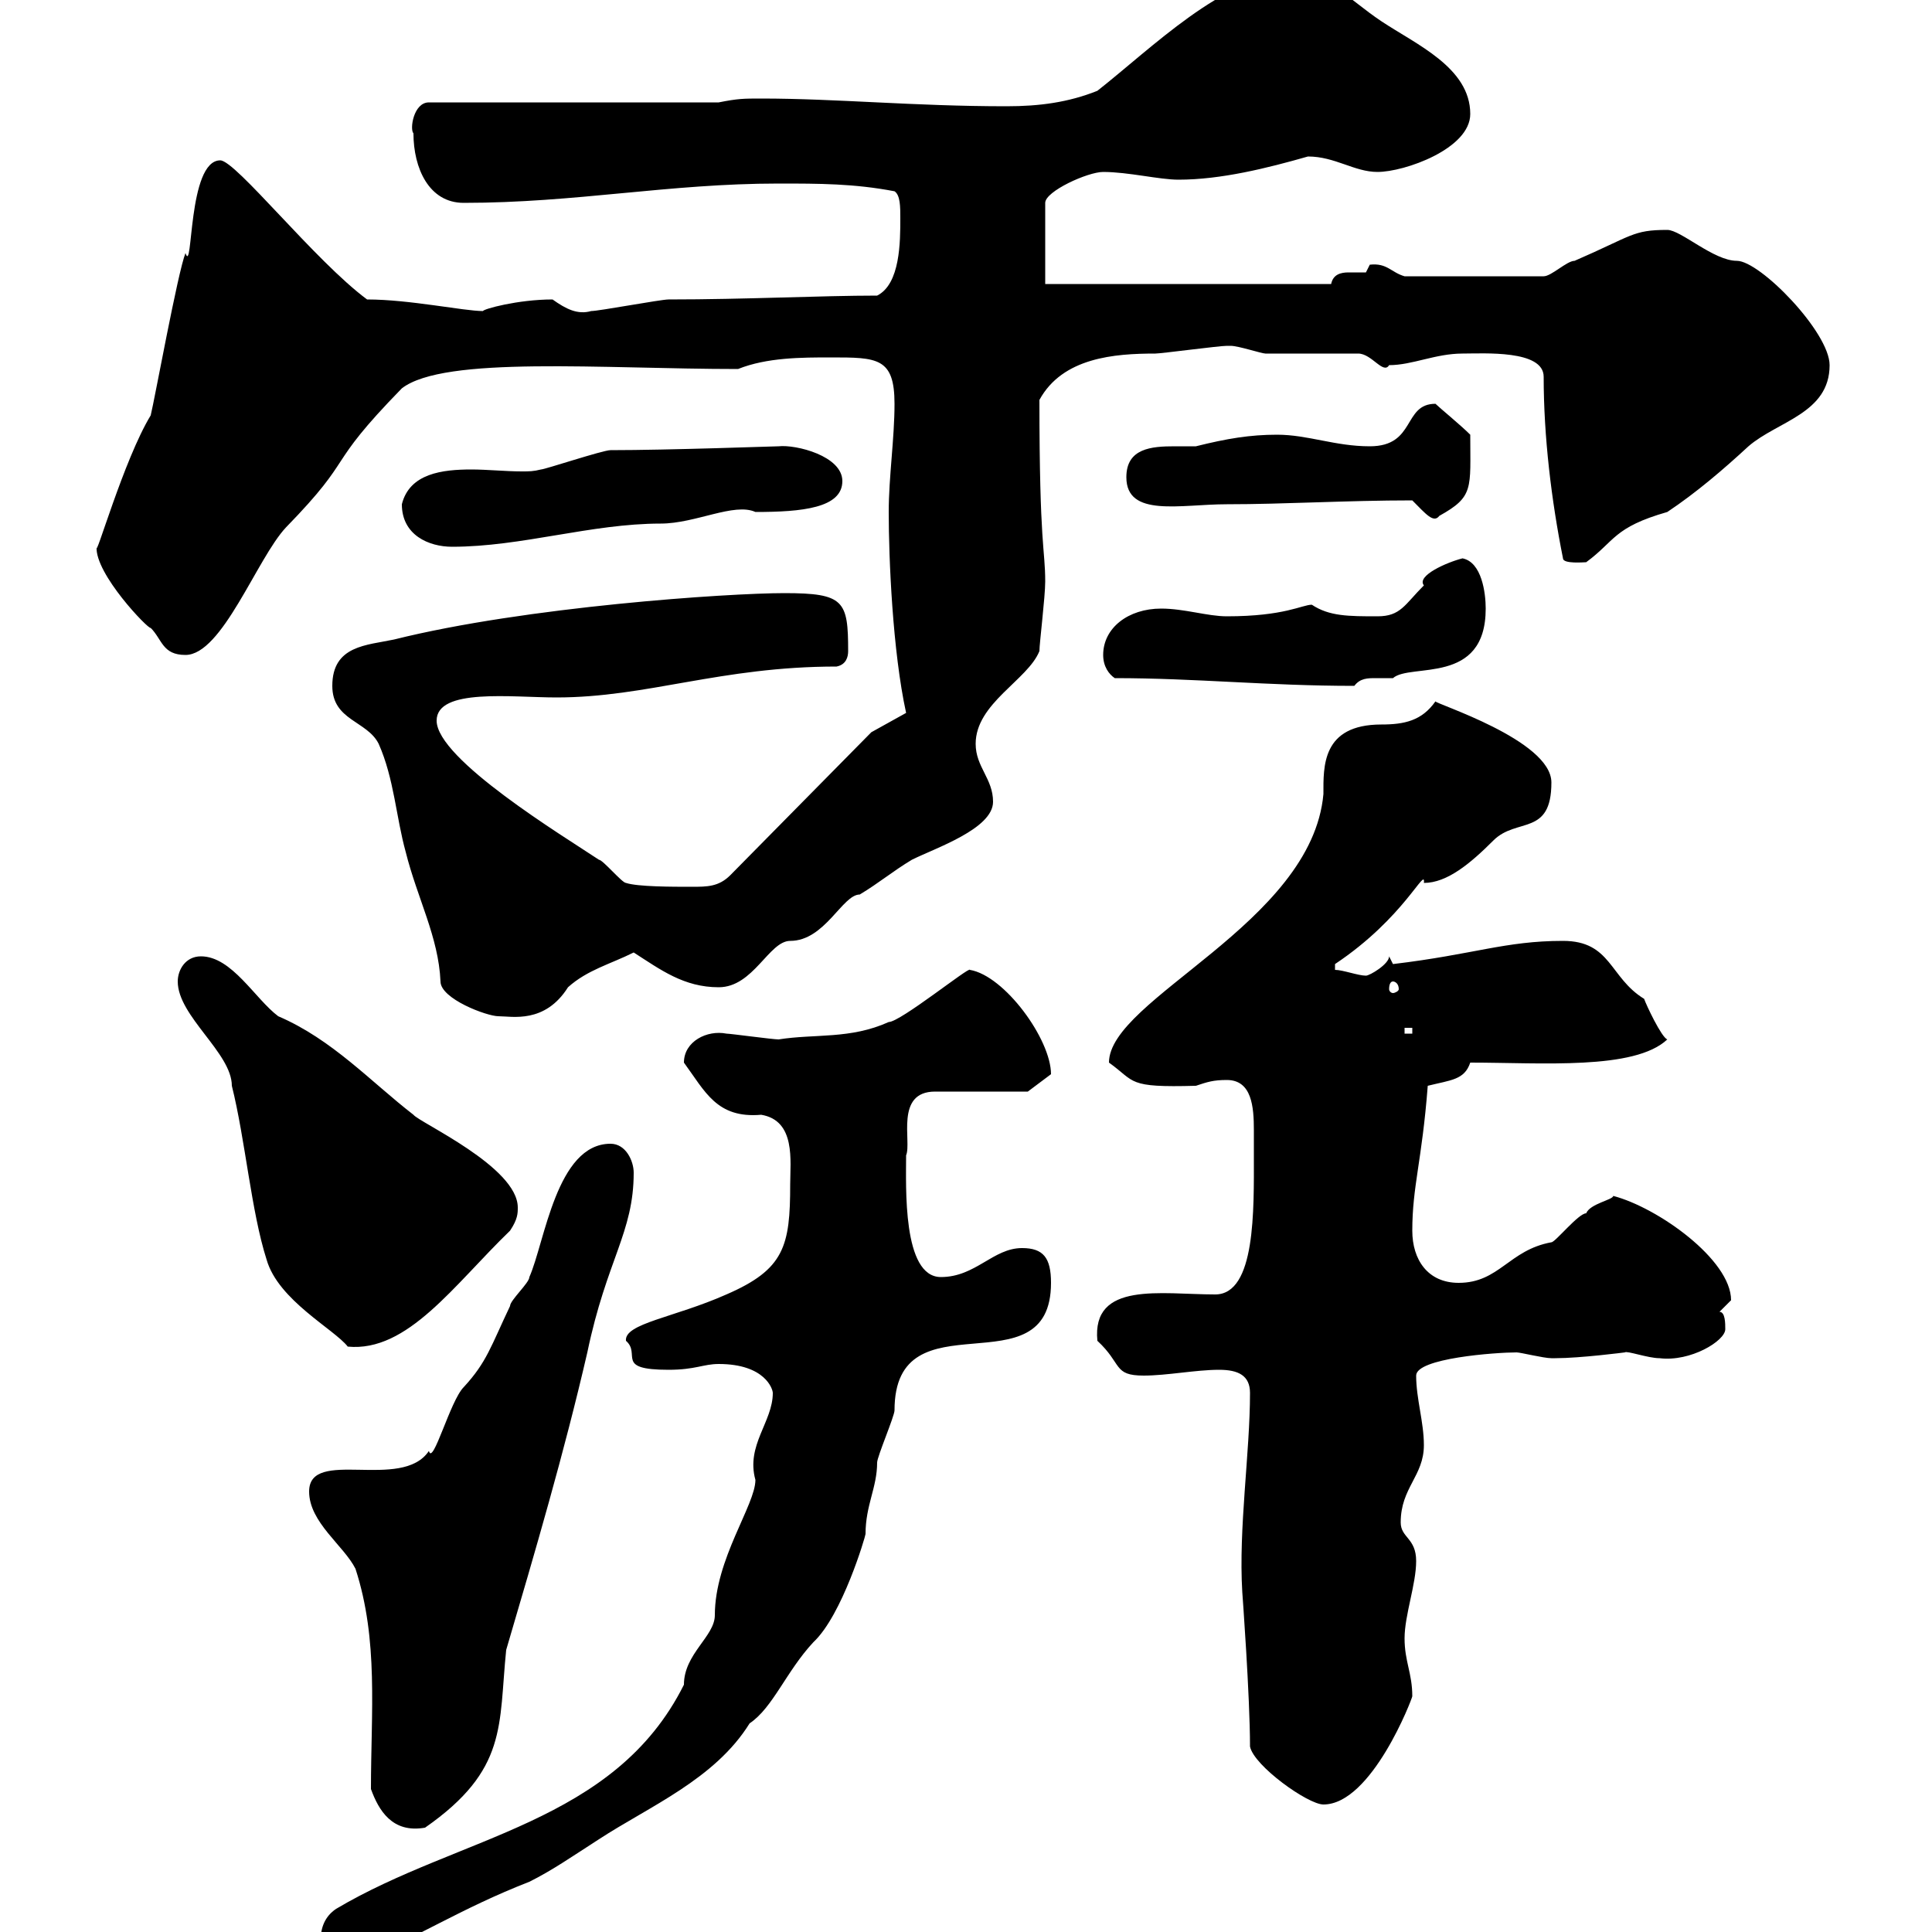 <svg xmlns="http://www.w3.org/2000/svg" xmlns:xlink="http://www.w3.org/1999/xlink" width="300" height="300"><path d="M49.80 301.20C49.80 303.60 52.20 304.80 55.20 304.80C64.80 300.90 71.40 296.40 82.20 292.20C85.80 290.40 88.80 288.30 93 285.60C100.80 280.50 111 276.30 116.40 267.60C120 265.20 122.10 259.50 126.30 255C130.80 250.80 134.40 238.50 134.40 238.20C134.40 233.70 136.20 231 136.20 227.10C136.20 226.20 138.90 219.90 138.90 219C138.90 200.70 163.20 216.30 163.20 199.20C163.20 195.30 162 193.80 158.70 193.80C154.20 193.80 151.50 198.30 146.10 198.30C140.10 198.30 140.70 184.20 140.70 179.40C141.60 177.30 138.90 169.50 145.20 169.50L159.60 169.50L163.20 166.80C163.20 161.40 156 151.50 150.60 150.60C150.60 150 139.80 158.70 138 158.70C132 161.40 126.60 160.50 120.90 161.40C120 161.40 113.40 160.50 112.80 160.50C109.80 159.90 106.20 161.70 106.20 165C109.50 169.50 111.30 173.70 118.20 173.10C123.60 174 122.70 180.30 122.70 183.90C122.70 193.50 121.80 197.10 112.80 201C104.70 204.60 96.90 205.50 97.20 208.20C99.60 210.30 95.40 212.70 103.80 212.70C108 212.70 109.20 211.80 111.60 211.80C118.80 211.80 120 215.70 120 216.30C120 220.80 115.80 224.40 117.30 229.80C117.30 233.70 111 242.10 111 250.80C111 254.10 106.20 256.80 106.20 261.60C95.40 283.20 71.40 285 52.20 296.40C50.40 297.60 49.80 299.40 49.80 301.20ZM57.60 277.80C58.80 281.10 60.90 284.70 66 283.80C78.90 274.80 77.40 267.90 78.60 256.20C83.10 240.90 87.60 225.60 91.20 210C94.20 195.60 98.40 191.40 98.40 182.10C98.40 180.30 97.20 177.60 94.80 177.60C86.40 177.60 84.60 192.90 82.20 198.30C82.20 199.20 79.20 201.90 79.20 202.80C76.20 209.10 75.60 211.50 72 215.40C69.90 217.50 67.20 227.70 66.60 225.30C62.40 231.60 48 224.70 48 231.60C48 236.40 53.40 240 55.20 243.60C58.80 254.70 57.60 265.80 57.60 277.80ZM194.10 271.20C194.70 274.20 203.10 280.20 205.50 280.20C213 280.20 219.30 263.70 219.30 263.40C219.30 259.80 218.10 258 218.10 254.40C218.10 250.80 219.90 246 219.90 242.40C219.90 238.80 217.50 238.80 217.50 236.40C217.50 231 221.10 229.20 221.10 224.40C221.10 220.80 219.90 217.20 219.90 213.60C219.90 210.90 232.20 210 235.50 210C236.10 210 239.70 210.90 240.90 210.90C241.50 210.90 241.50 210.90 241.50 210.90C245.40 210.90 252.30 210 252.30 210C252.60 209.70 255.90 210.90 257.70 210.90C262.50 211.50 267.90 208.20 267.90 206.40C267.90 205.50 267.90 203.70 267 203.70C267 203.70 268.80 201.90 268.80 201.90C268.80 195.60 257.40 187.50 250.50 185.70C250.50 186.30 246.90 186.90 246.30 188.40C245.10 188.40 241.50 192.90 240.90 192.90C234.30 194.10 232.80 199.20 226.50 199.20C221.70 199.20 219.30 195.60 219.30 191.10C219.30 184.20 220.80 180.30 221.70 168.60C225.30 167.70 227.40 167.70 228.30 165C239.40 165 253.80 166.20 258.90 161.40C258 161.10 255.60 156 255.30 155.10C249.90 151.80 250.20 146.10 242.70 146.10C233.70 146.10 228.90 148.20 216.30 149.70C216.30 149.70 215.70 148.50 215.70 148.50C215.70 149.70 212.70 151.50 212.10 151.50C210.90 151.50 208.50 150.60 207.30 150.60L207.30 149.70C218.10 142.50 221.40 134.40 221.10 137.10C224.70 137.10 228.30 134.10 231.90 130.50C235.50 126.90 240.90 129.90 240.90 121.50C240.90 114.90 222.60 109.20 222.90 108.90C220.80 111.90 218.10 112.50 214.50 112.50C205.20 112.50 205.50 119.10 205.50 123.30C203.70 143.40 172.20 155.10 172.20 165C176.40 168 174.90 168.90 185.70 168.60C187.50 168 188.40 167.70 190.50 167.70C194.40 167.70 194.70 171.90 194.70 175.50C194.70 177 194.70 178.50 194.70 179.40C194.70 187.80 195 201 188.70 201C180.30 201 169.50 198.90 170.40 208.20C174.30 211.80 172.80 213.60 177.60 213.60C181.20 213.60 185.70 212.70 189.30 212.70C192.30 212.70 194.10 213.60 194.10 216.30C194.10 225.60 192.30 237.30 192.90 247.20C192.90 247.20 194.10 263.40 194.10 271.20ZM27.60 152.40C27.60 157.80 36 163.50 36 168.60C38.10 177 39 188.10 41.40 195.60C43.20 201.90 51.90 206.40 54 209.10C63.30 210 70.50 199.50 79.20 191.10C80.40 189.30 80.40 188.40 80.40 187.50C80.40 181.20 65.10 174.30 64.20 173.10C57.60 168 51.60 161.40 43.20 157.80C39.60 155.10 36 148.50 31.20 148.50C28.80 148.50 27.60 150.60 27.60 152.40ZM218.10 159.60L219.30 159.60L219.30 160.50L218.10 160.50ZM51.60 106.50C51.60 111.90 57 111.90 58.80 115.50C61.20 120.90 61.50 126.90 63 132.30C64.80 139.50 68.10 145.50 68.40 152.40C68.40 155.10 75.60 157.80 77.40 157.80C79.50 157.80 84.60 159 88.20 153.30C91.20 150.60 94.80 149.70 98.40 147.90C102.60 150.60 106.20 153.30 111.60 153.30C117 153.30 119.40 146.10 122.70 146.10C128.10 146.10 130.80 138.90 133.50 138.90C136.50 137.10 138.60 135.30 141.60 133.50C145.20 131.70 154.20 128.70 154.20 124.50C154.20 120.90 151.50 119.10 151.50 115.50C151.50 109.20 159.60 105.60 161.40 101.10C161.40 99.90 162.30 92.70 162.30 90.30C162.30 85.20 161.40 84.90 161.40 62.10C165 55.50 173.10 54.90 179.40 54.90C180.30 54.90 189.30 53.70 190.50 53.70C190.50 53.70 190.50 53.70 191.10 53.70C192.30 53.70 195.90 54.90 196.50 54.90C198.30 54.90 209.10 54.90 210.90 54.90C213 54.90 214.80 58.20 215.70 56.70C219.30 56.70 222.90 54.90 227.10 54.90C230.40 54.90 239.70 54.30 239.70 58.50C239.70 67.80 240.90 77.70 242.70 86.70C242.70 87.60 246 87.30 246.30 87.30C250.80 84 250.50 81.90 258.90 79.50C263.40 76.50 267.60 72.90 271.50 69.30C276 65.40 284.10 64.20 284.10 56.70C284.10 51.60 273.30 40.50 269.70 40.50C266.10 40.50 261 35.70 258.90 35.70C253.50 35.70 253.50 36.60 244.50 40.50C243.30 40.50 240.90 42.90 239.70 42.90L218.10 42.90C216 42.30 215.40 40.80 212.70 41.10C212.70 41.10 212.10 42.30 212.10 42.30C211.20 42.30 210.30 42.30 209.40 42.30C208.20 42.30 207 42.60 206.70 44.10L162.30 44.10L162.30 31.50C162.30 29.70 168.90 26.70 171.30 26.70C175.20 26.70 180 27.90 183 27.90C189.60 27.90 196.80 26.10 203.10 24.30C207.30 24.30 210.30 26.70 213.90 26.70C218.10 26.70 228.30 23.10 228.30 17.70C228.30 10.50 219.90 6.90 214.50 3.30C209.10-0.30 206.70-3.90 200.10-3.90C190.20-3.90 178.80 7.50 170.40 14.10C165.90 15.90 161.40 16.50 156.30 16.50C141.90 16.50 129.90 15.30 118.20 15.30C115.50 15.30 114.60 15.30 111.60 15.90L66.60 15.90C64.20 15.90 63.60 20.10 64.20 20.70C64.20 26.10 66.60 31.50 72 31.50C89.40 31.50 103.80 28.50 120.90 28.50C127.20 28.50 132.60 28.50 138.90 29.70C139.80 30.30 139.80 32.10 139.80 33.90C139.80 37.50 139.80 44.10 136.20 45.90C127.50 45.90 115.80 46.50 103.80 46.50C102.60 46.50 93 48.30 91.80 48.30C89.70 48.90 87.90 48 85.80 46.50C80.40 46.50 75 48 75 48.30C72 48.30 63.60 46.50 57 46.50C48.90 40.50 36.60 24.90 34.20 24.90C29.10 24.90 30 42.90 28.80 39.30C27.60 42.30 24 62.10 23.40 64.50C19.20 71.40 14.70 87.30 15 84.90C14.70 89.10 23.10 97.80 23.40 97.50C25.20 99.30 25.20 101.70 28.80 101.70C34.50 101.70 39.90 86.70 44.40 81.90C55.50 70.50 50.10 72.90 62.40 60.30C69 55.20 93.60 57.30 114.60 57.30C119.10 55.50 124.50 55.50 129 55.50C136.20 55.50 138.90 55.50 138.90 62.70C138.90 68.10 138 74.10 138 79.50C138 86.70 138.60 101.10 140.70 110.70L135.30 113.70L113.40 135.90C111.60 137.70 109.80 137.70 107.40 137.70C104.40 137.70 99 137.70 97.20 137.10C96.60 137.10 93.60 133.50 93 133.50C87.60 129.90 67.80 117.90 67.80 111.90C67.80 106.80 79.50 108.30 86.40 108.30C100.50 108.30 111.90 103.50 129.90 103.50C131.40 103.20 131.70 102 131.70 101.10C131.70 93.30 131.10 92.10 121.80 92.10C113.10 92.10 81.60 94.20 61.20 99.30C57 100.20 51.60 100.20 51.60 106.50ZM216.30 152.40C216.60 152.40 217.20 152.70 217.20 153.60C217.20 153.90 216.60 154.20 216.30 154.20C216 154.20 215.70 153.90 215.70 153.60C215.70 152.70 216 152.40 216.30 152.40ZM173.10 105.30C185.70 105.30 196.80 106.50 210.30 106.50C211.20 105.30 212.40 105.30 213.60 105.30C214.50 105.30 215.70 105.30 216.30 105.30C219 102.90 230.70 106.50 230.70 94.50C230.70 92.10 230.10 87.30 227.10 86.70C224.70 87.30 219.90 89.40 221.10 90.90C218.10 93.90 217.50 95.70 213.90 95.70C209.40 95.70 206.40 95.70 203.70 93.90C202.20 93.90 199.50 95.70 190.50 95.70C187.50 95.70 183.90 94.50 180.30 94.50C175.20 94.50 171.30 97.50 171.30 101.70C171.30 103.50 172.20 104.70 173.10 105.30ZM62.40 78.30C62.40 83.10 66.60 84.90 70.20 84.90C81 84.90 91.80 81.30 102.60 81.30C108 81.30 114 78 117.30 79.50C124.50 79.50 130.80 78.90 130.80 74.70C130.80 70.80 123.60 69 120.90 69.30C120.30 69.30 103.80 69.90 94.80 69.90C93.60 69.90 84.60 72.90 84 72.90C82.80 73.20 82.20 73.20 81 73.20C78.60 73.20 75.60 72.90 73.20 72.90C68.70 72.90 63.60 73.50 62.40 78.30ZM219.30 77.70C221.40 79.80 222.60 81.30 223.50 80.10C228.90 77.10 228.30 75.90 228.30 67.50C226.80 66 223.50 63.30 222.90 62.70C217.80 62.70 219.90 69.30 212.70 69.30C207.30 69.30 203.10 67.50 198.30 67.50C194.10 67.50 190.50 68.10 185.70 69.30C185.10 69.30 183.60 69.30 182.40 69.30C178.80 69.30 174.90 69.60 174.90 74.10C174.90 80.40 183.30 78.30 190.50 78.30C199.50 78.30 209.10 77.70 219.30 77.70Z"/></svg>